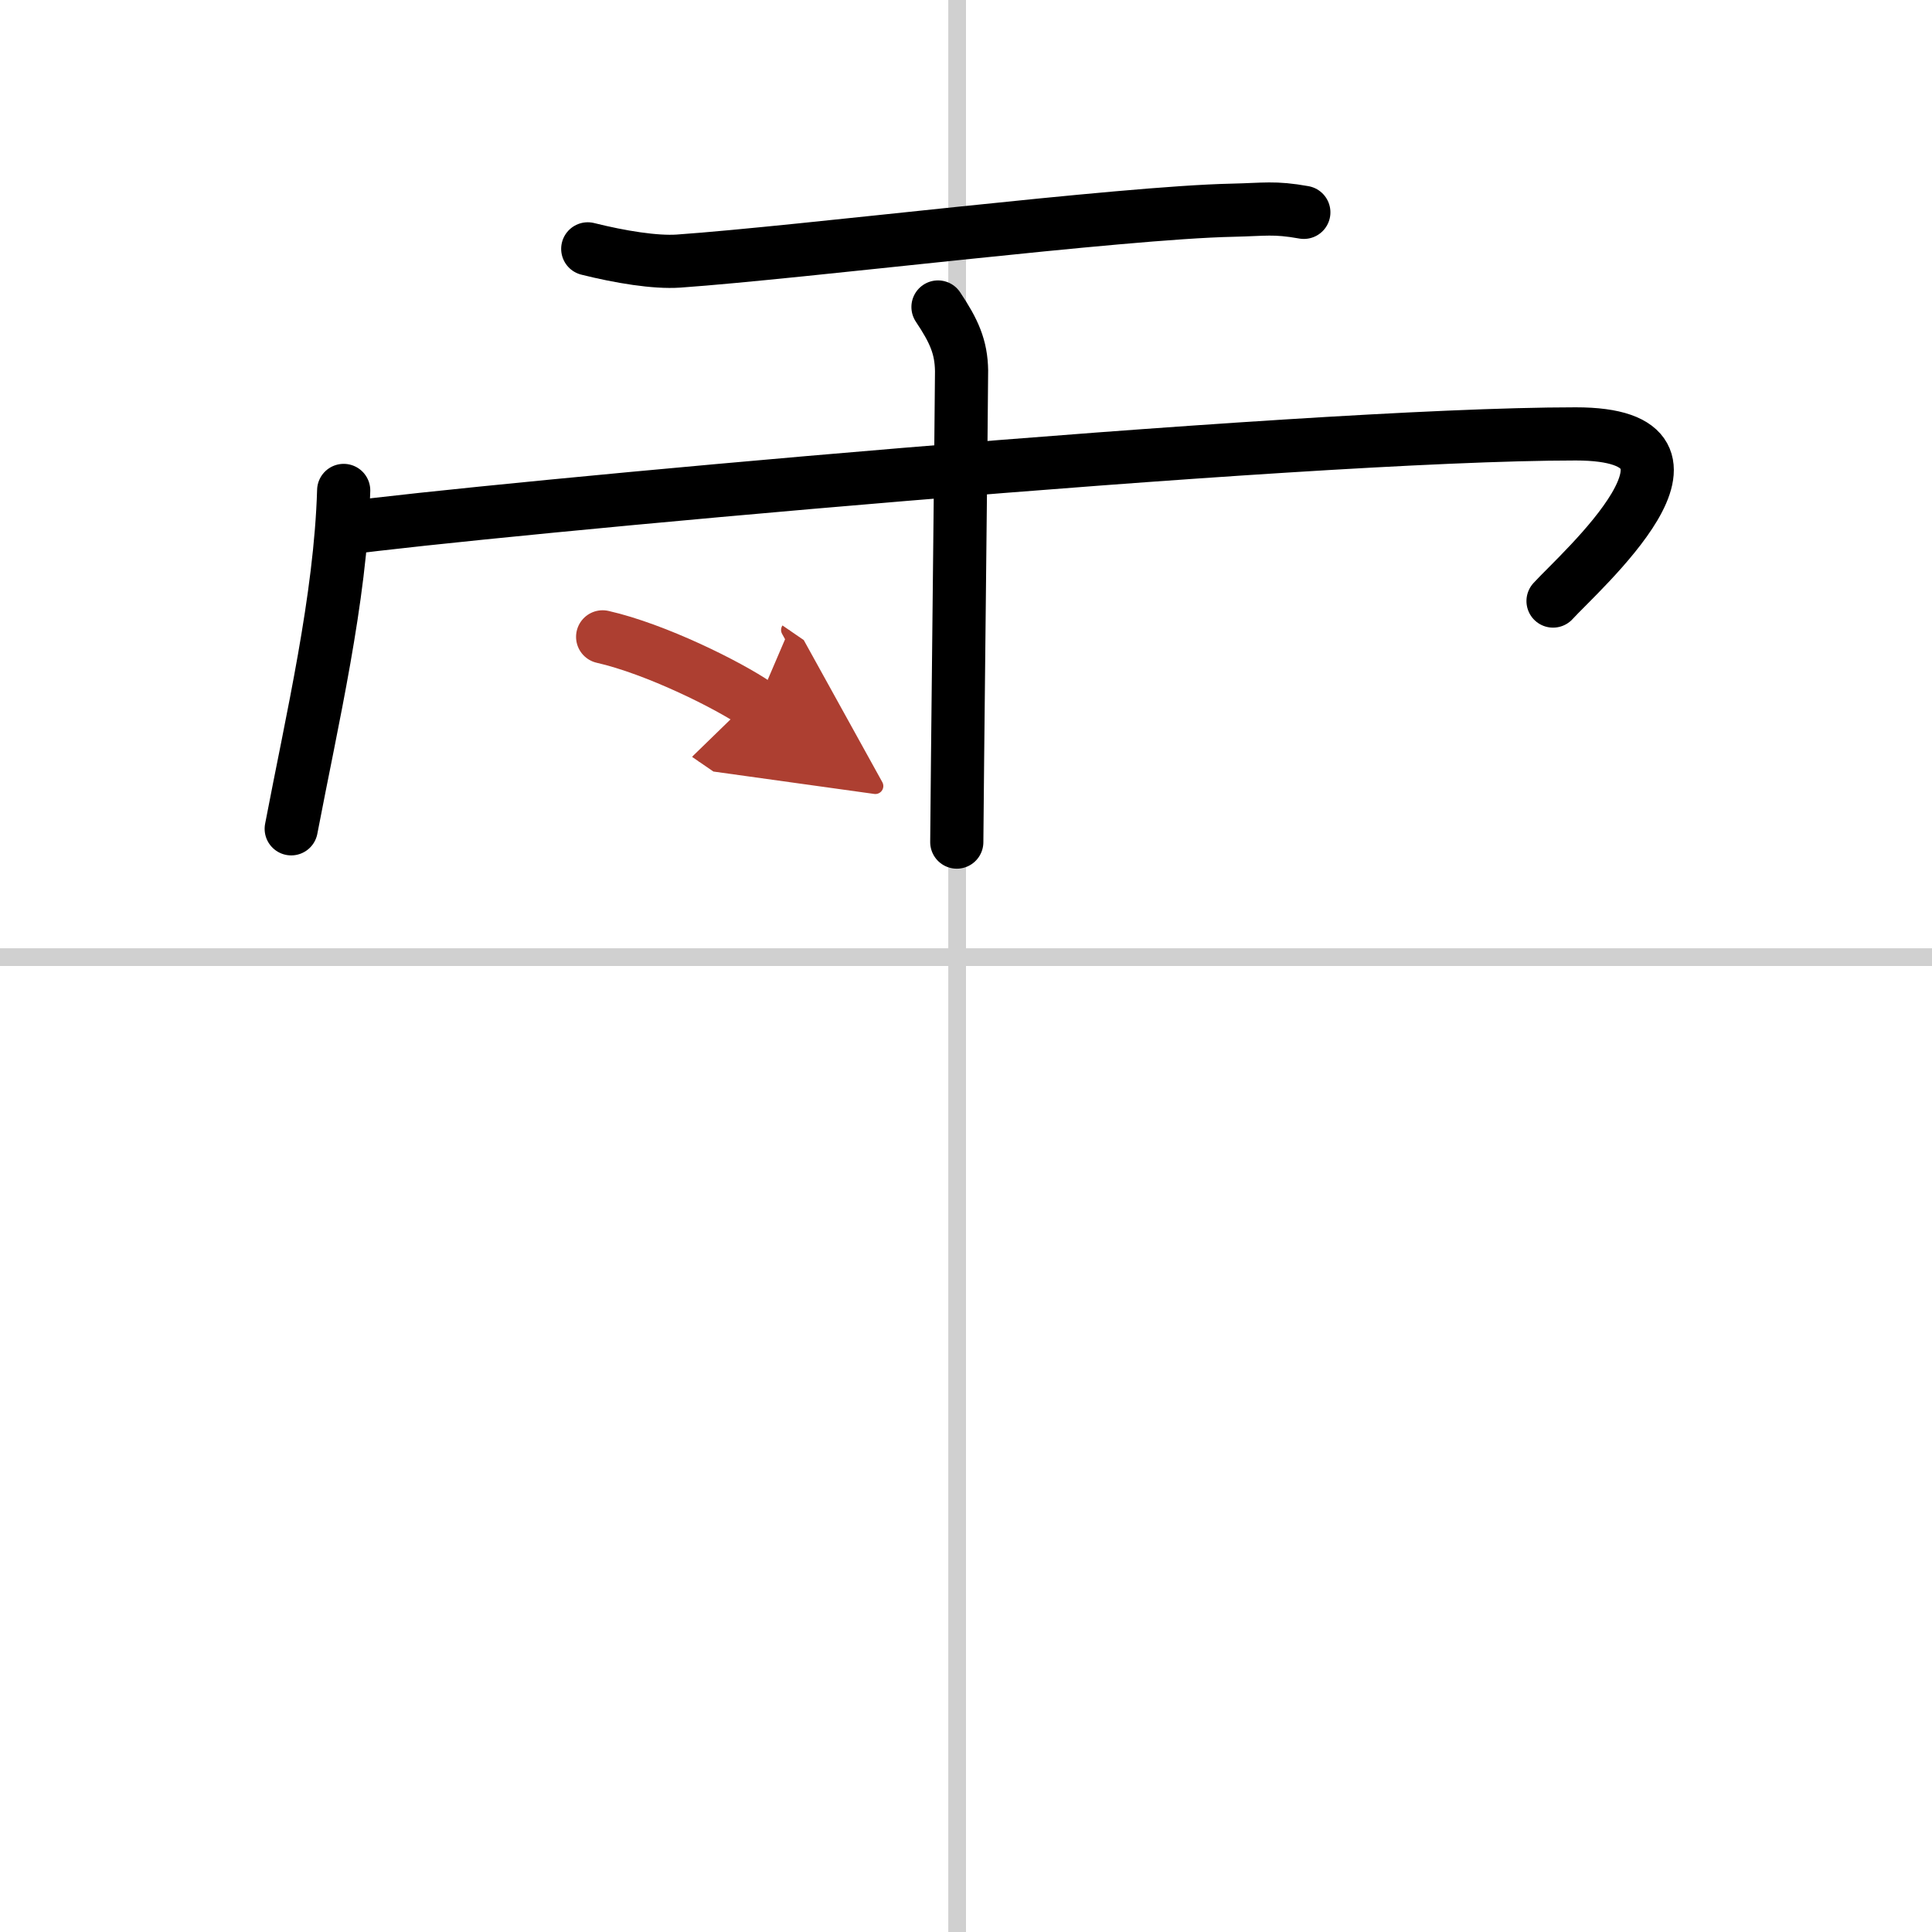 <svg width="400" height="400" viewBox="0 0 109 109" xmlns="http://www.w3.org/2000/svg"><defs><marker id="a" markerWidth="4" orient="auto" refX="1" refY="5" viewBox="0 0 10 10"><polyline points="0 0 10 5 0 10 1 5" fill="#ad3f31" stroke="#ad3f31"/></marker></defs><g fill="none" stroke="#000" stroke-linecap="round" stroke-linejoin="round" stroke-width="3"><rect width="100%" height="100%" fill="#fff" stroke="#fff"/><line x1="54" x2="54" y2="109" stroke="#d0d0d0" stroke-width="1"/><line x2="109" y1="54" y2="54" stroke="#d0d0d0" stroke-width="1"/><path d="m33.16 14.04c1.84 0.46 3.81 0.78 5.12 0.69 6.97-0.49 24.97-2.74 31.25-2.87 1.83-0.04 2.35-0.18 4.03 0.12"/><path d="m19.39 27.67c-0.18 6.12-1.78 12.91-2.96 19.09"/><path d="m19.35 29.82c7.4-1.02 53.84-5.34 69.55-5.34 9.1 0 0.17 7.83-1.28 9.43"/><path d="m52.92 17.32c0.91 1.36 1.31 2.26 1.33 3.6 0.01 0.48-0.27 25.27-0.27 26.59"/><path d="m34 35.93c2.99 0.68 7.08 2.71 8.71 3.83" marker-end="url(#a)" stroke="#ad3f31"/></g></svg>
